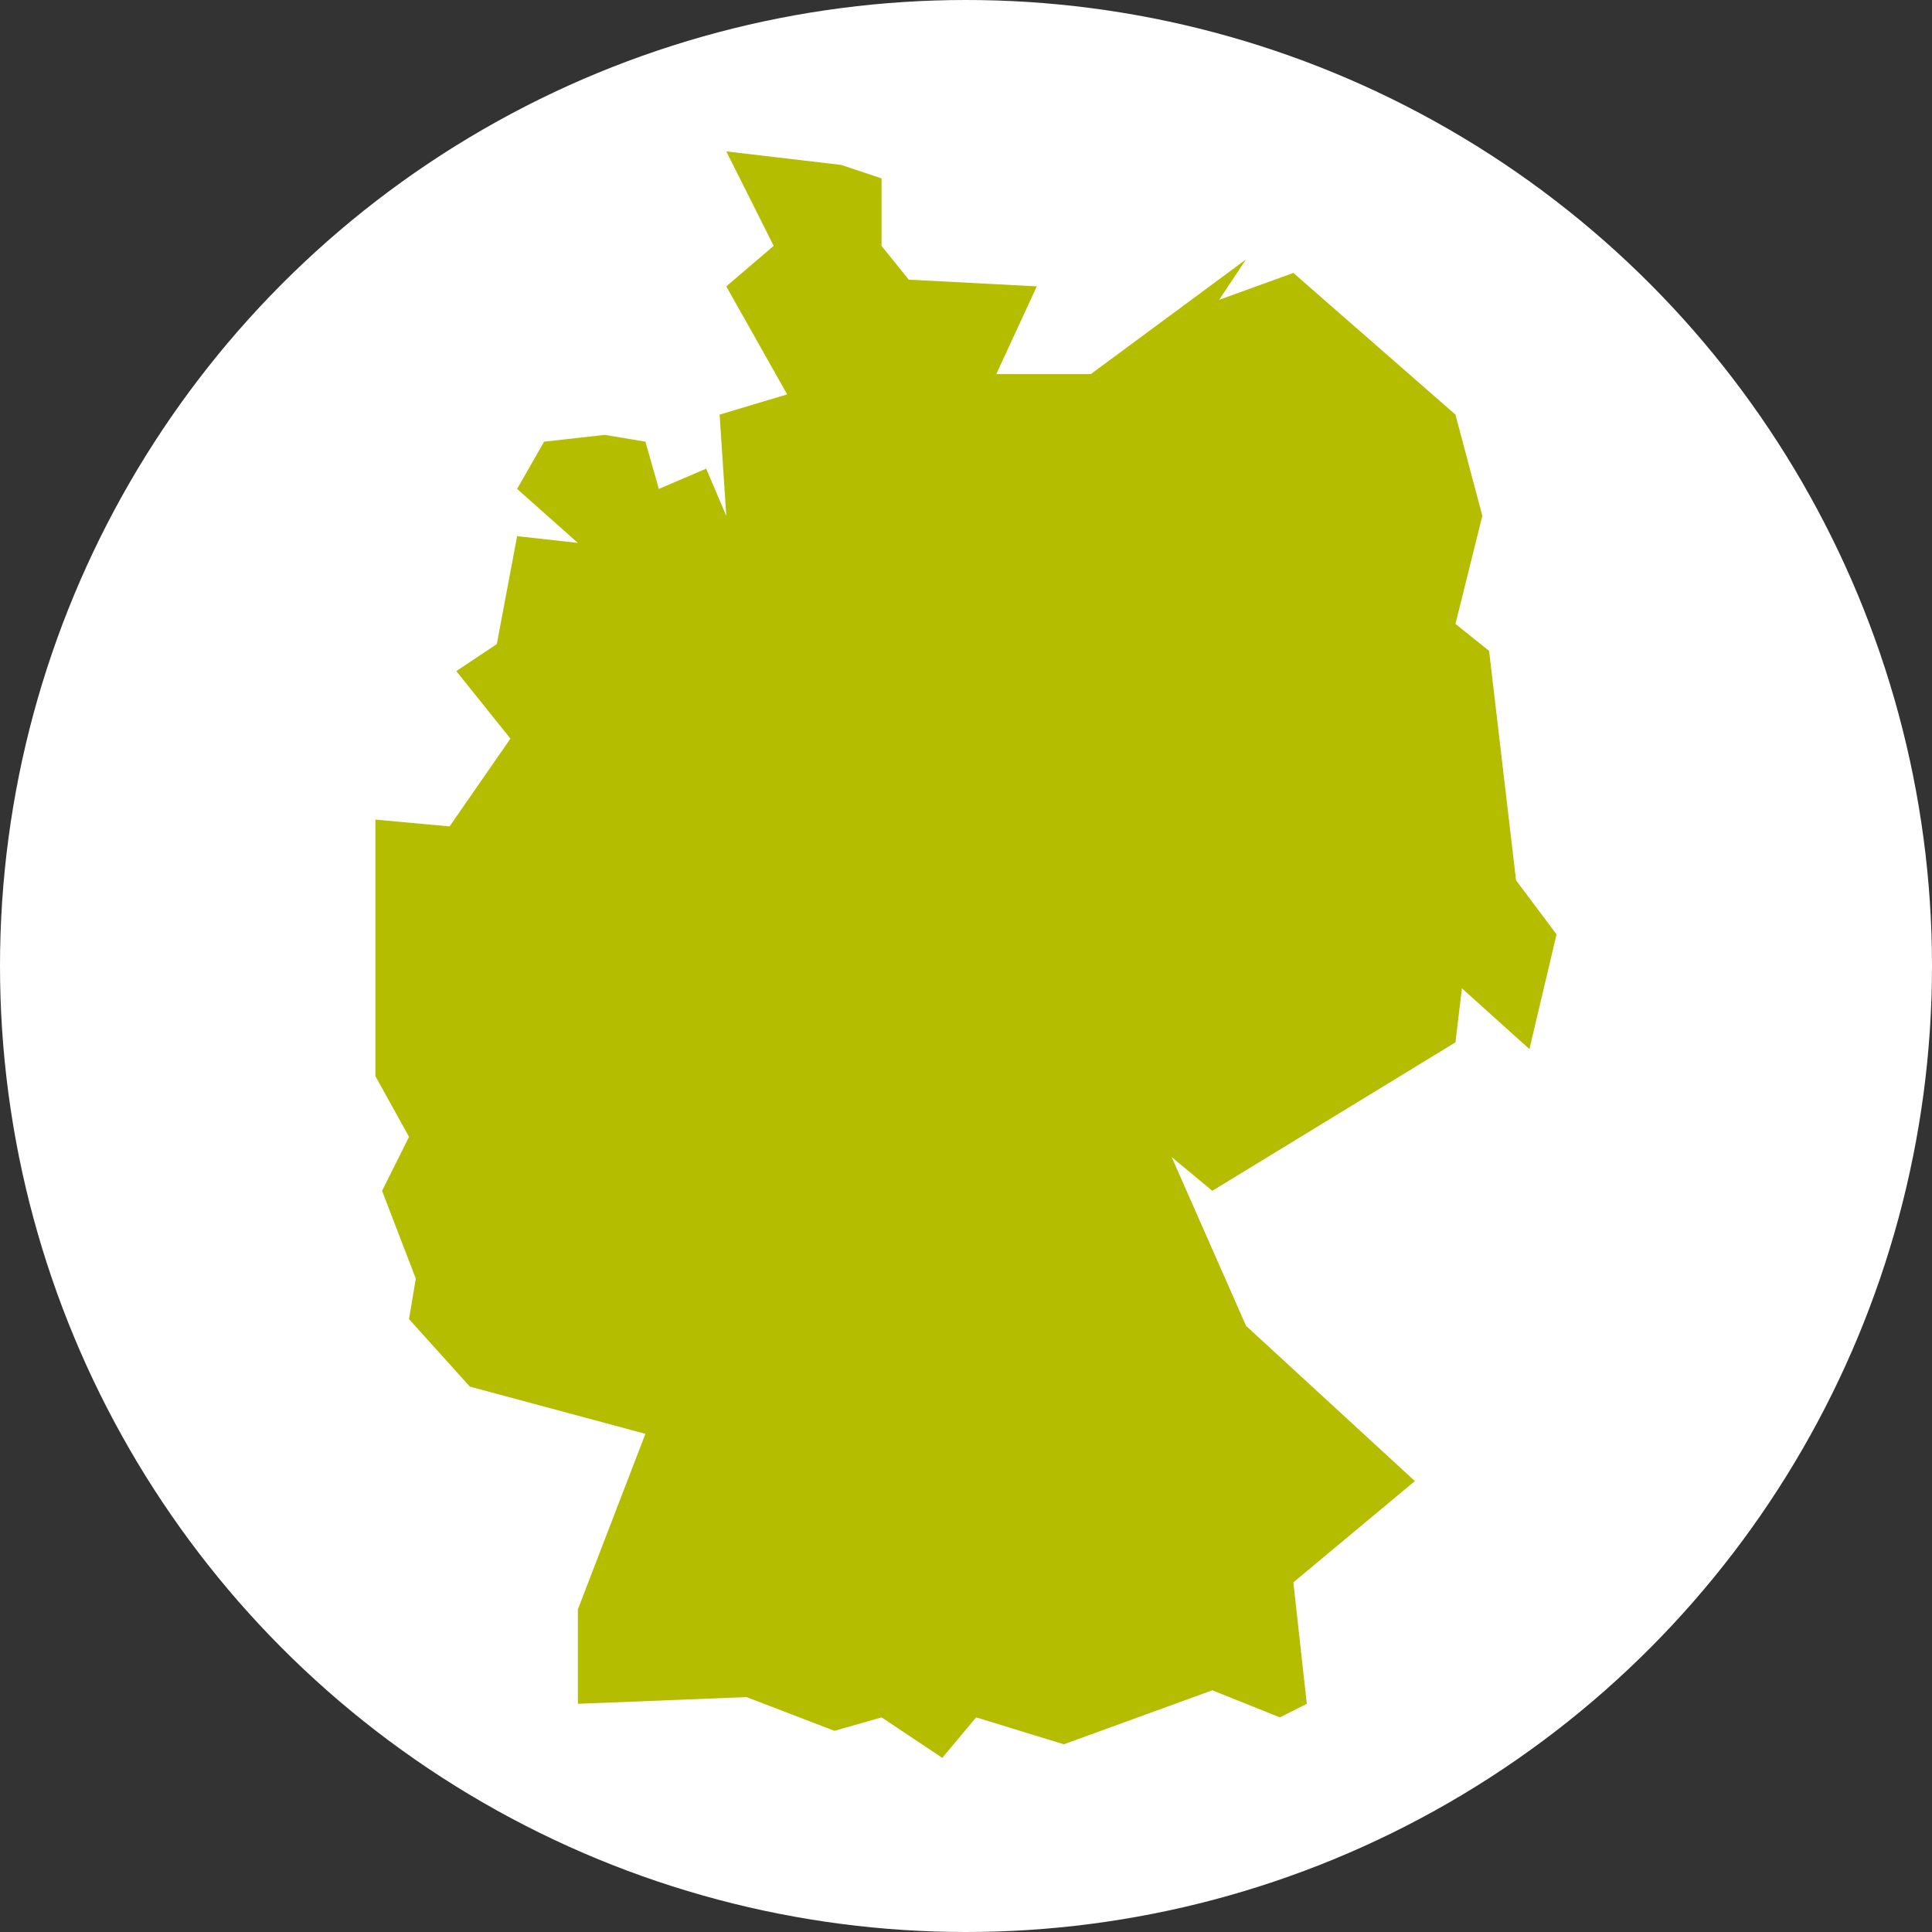 <?xml version="1.0" encoding="UTF-8"?>
<svg xmlns="http://www.w3.org/2000/svg" id="Ebene_1" data-name="Ebene 1" viewBox="0 0 1024 1024">
  <rect x="0" y="0" width="1024" height="1024" fill="#333333" stroke="none"/>
  <defs>
    <style>.cls-1{fill:#fff;}.cls-2{fill:#b4bd00;}</style>
  </defs>
  <circle class="cls-1" cx="512" cy="512" r="512"></circle>
  <polygon class="cls-2" points="810.63 556.04 825 495.24 803.54 466.59 789.25 344.97 771.42 330.68 785.67 273.42 771.42 219.75 685.51 144.66 646.14 158.93 660.43 137.49 578.15 198.28 528.06 198.28 549.52 151.78 481.65 148.22 467.24 130.32 467.24 94.55 445.82 87.41 384.95 80.25 410.07 130.32 384.95 151.78 417.2 209.04 381.41 219.75 384.95 273.42 374.28 248.4 349.2 259.13 342.08 234.09 320.54 230.5 288.41 234.09 274.08 259.13 306.29 287.75 274.08 284.17 263.33 341.37 241.84 355.7 270.54 391.49 238.29 438.01 198.96 434.41 198.96 570.35 216.8 602.56 202.51 631.16 220.38 677.66 216.8 699.16 249 734.92 342.08 759.96 306.29 853 306.29 903.06 395.66 899.49 442.27 917.37 467.24 910.24 499.44 931.7 517.36 910.24 563.86 924.51 642.55 895.89 678.35 910.24 692.63 903.06 685.51 838.67 749.92 785 660.43 702.72 621.02 613.29 642.55 631.16 771.42 552.46 774.84 523.82 810.63 556.04"></polygon>
</svg>

